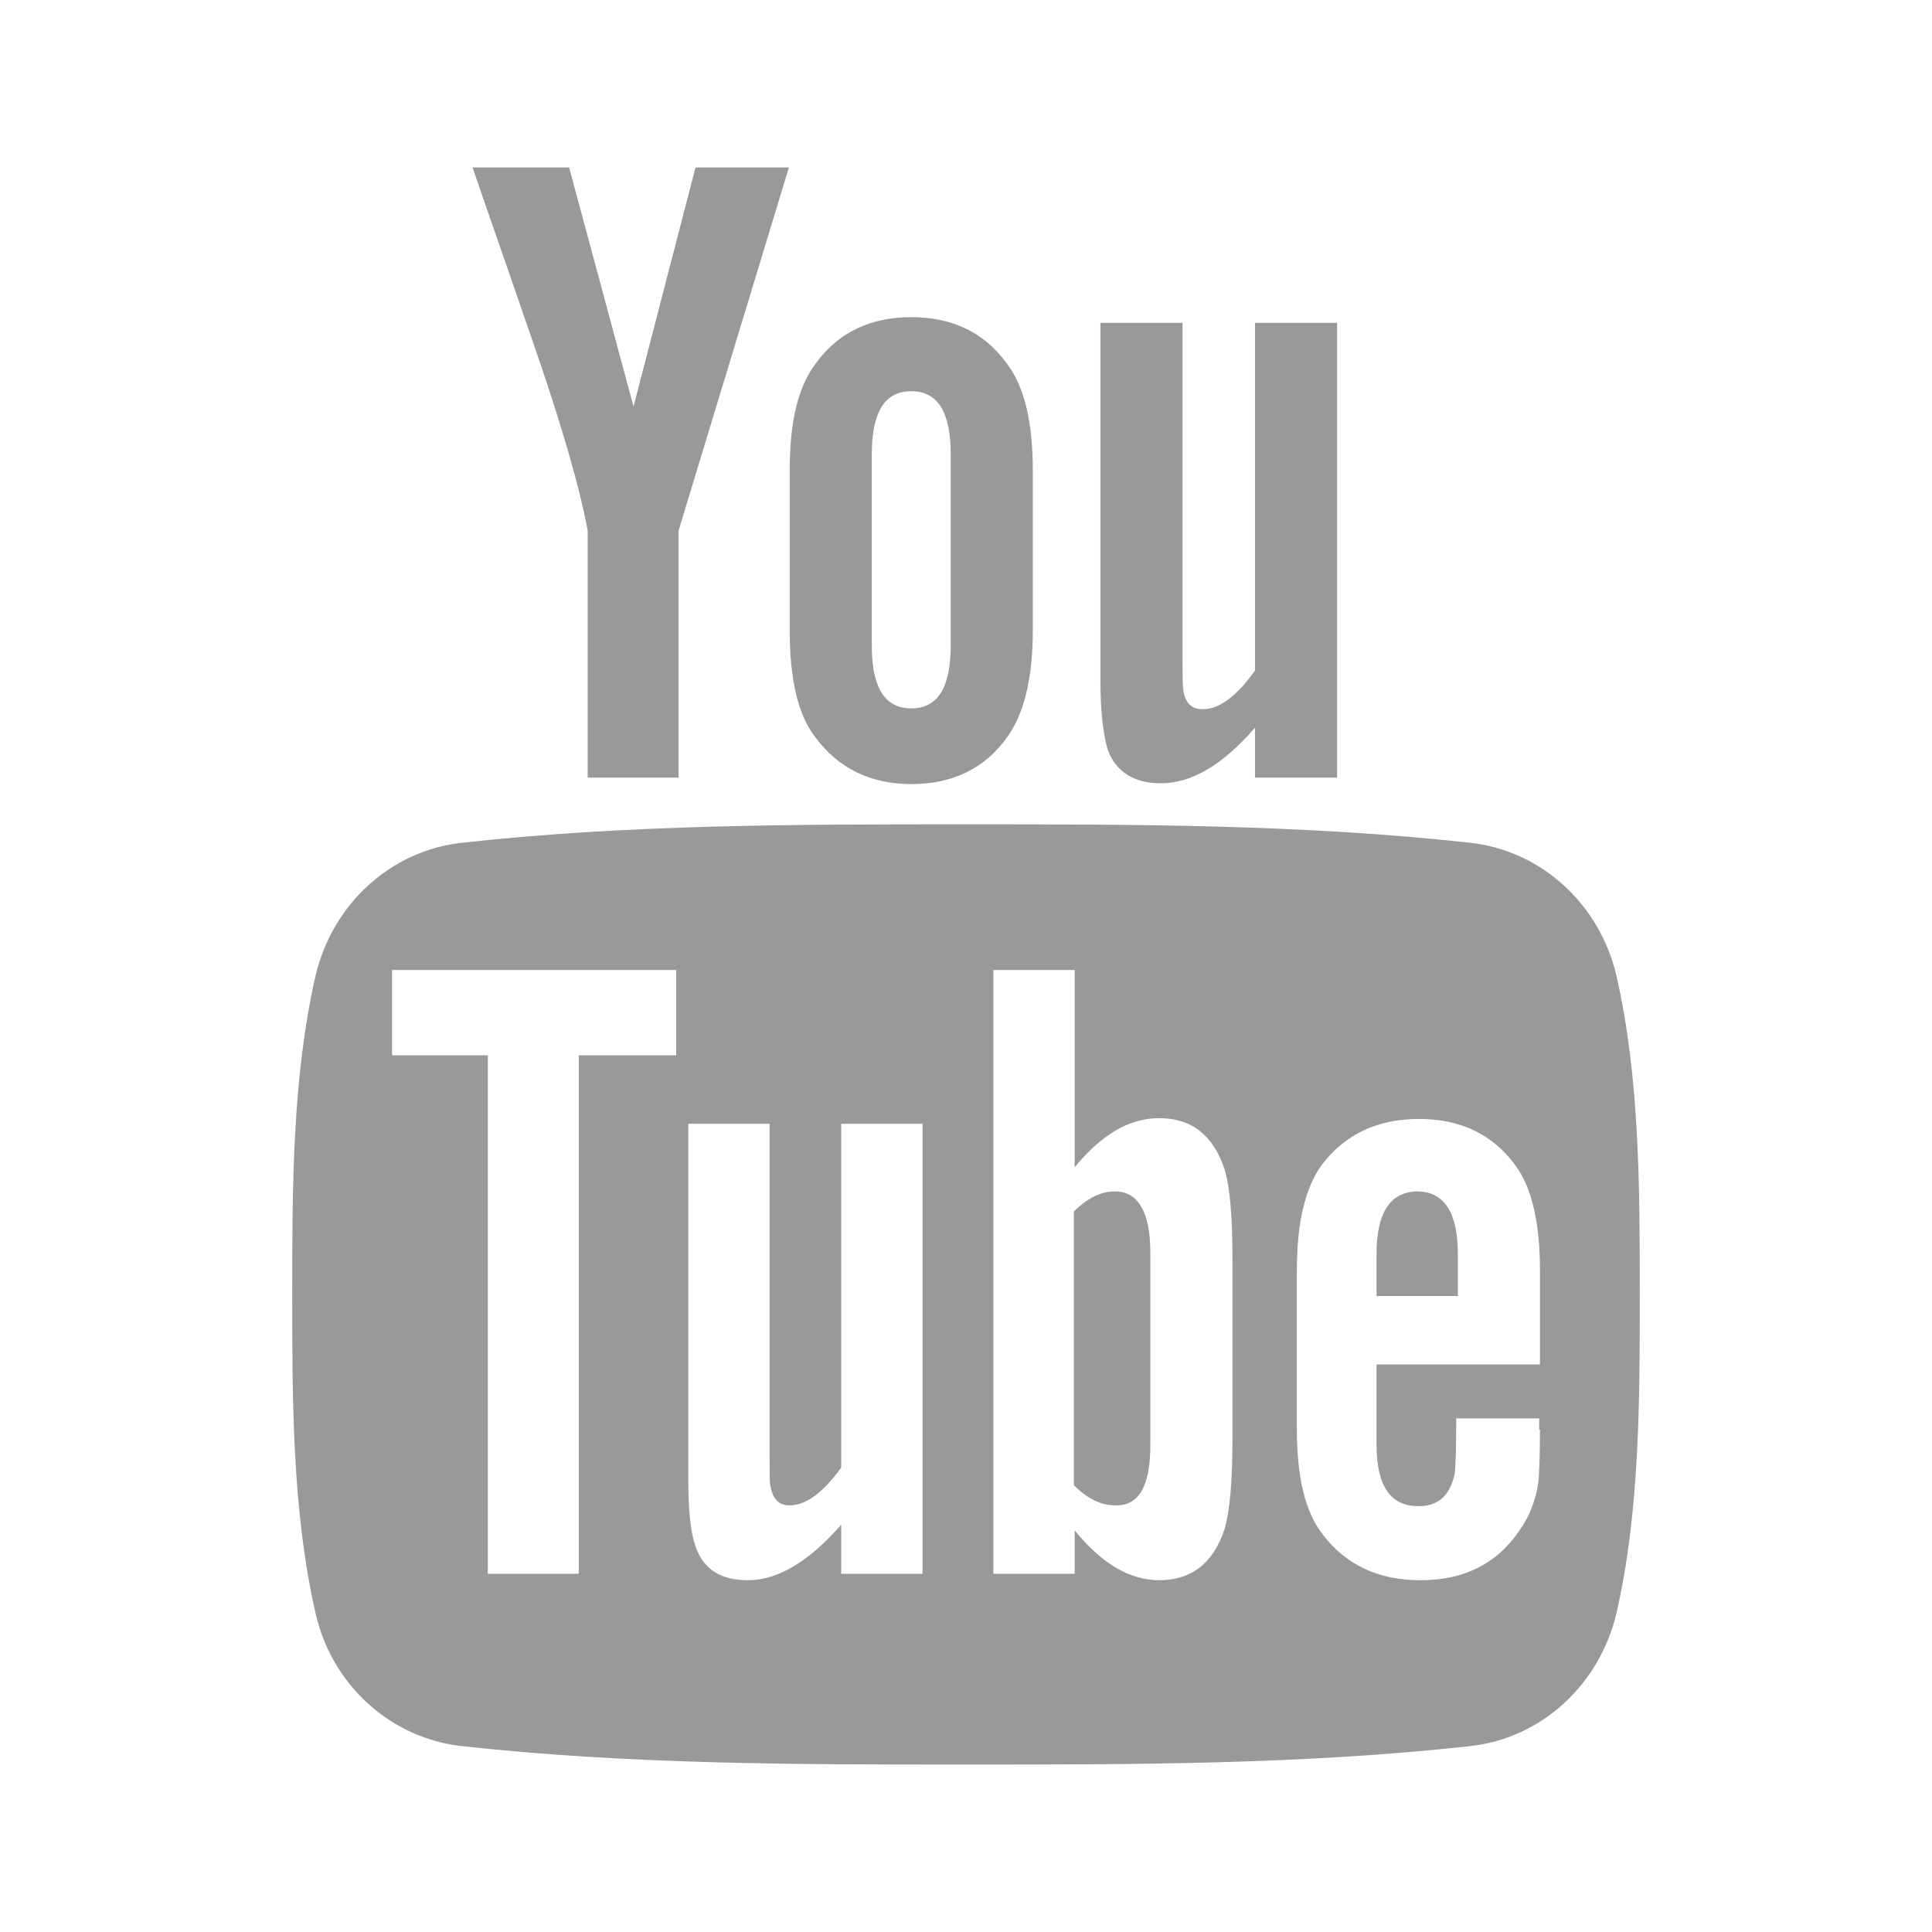 <?xml version="1.0" encoding="utf-8"?>
<!-- Generator: Adobe Illustrator 24.0.1, SVG Export Plug-In . SVG Version: 6.00 Build 0)  -->
<svg version="1.1" id="Ebene_1" xmlns="http://www.w3.org/2000/svg" xmlns:xlink="http://www.w3.org/1999/xlink" x="0px" y="0px"
	 viewBox="0 0 24 24" style="enable-background:new 0 0 24 24;" xml:space="preserve">
<style type="text/css">
	.st0{fill:#999999;}
</style>
<path class="st0" d="M13.67,4.01h1.02v4.16c0,0.24,0,0.36,0.01,0.4c0.02,0.16,0.1,0.24,0.24,0.24c0.21,0,0.42-0.16,0.65-0.48V4.01
	h1.02v5.65h-1.02V9.04c-0.41,0.47-0.79,0.69-1.17,0.69c-0.33,0-0.56-0.14-0.66-0.42c-0.05-0.17-0.09-0.44-0.09-0.84V4.01z"/>
<path class="st0" d="M11.81,8.02c0,0.52-0.16,0.78-0.49,0.78c-0.33,0-0.49-0.26-0.49-0.78V5.64c0-0.52,0.16-0.78,0.49-0.78
	c0.33,0,0.49,0.26,0.49,0.78V8.02z M12.83,7.83V5.85c0-0.6-0.1-1.04-0.32-1.33c-0.28-0.39-0.68-0.58-1.19-0.58
	c-0.51,0-0.91,0.19-1.19,0.58C9.91,4.81,9.81,5.25,9.81,5.85v1.98c0,0.6,0.1,1.05,0.32,1.33c0.28,0.38,0.68,0.58,1.19,0.58
	c0.51,0,0.91-0.19,1.19-0.58C12.72,8.87,12.83,8.43,12.83,7.83"/>
<path class="st0" d="M7.07,2.08l0.8,2.97l0.77-2.97H9.8L8.43,6.59v3.07H7.3V6.59c-0.1-0.54-0.33-1.34-0.7-2.4
	c-0.24-0.7-0.49-1.41-0.73-2.11H7.07z"/>
<path class="st0" d="M14.29,17.95v-2.39c0-0.5-0.15-0.76-0.44-0.76c-0.17,0-0.34,0.08-0.51,0.25v3.4c0.17,0.17,0.34,0.25,0.51,0.25
	C14.15,18.71,14.29,18.46,14.29,17.95 M17.1,15.58v0.52h1.01v-0.52c0-0.52-0.17-0.78-0.51-0.78C17.27,14.81,17.1,15.06,17.1,15.58
	 M19.13,17.76c0,0.33-0.01,0.55-0.02,0.65c-0.03,0.22-0.11,0.43-0.24,0.61c-0.28,0.41-0.69,0.61-1.22,0.61
	c-0.53,0-0.93-0.19-1.22-0.57c-0.22-0.28-0.32-0.72-0.32-1.31v-1.96c0-0.6,0.1-1.03,0.31-1.32c0.29-0.38,0.69-0.57,1.21-0.57
	c0.51,0,0.91,0.19,1.19,0.57c0.21,0.28,0.31,0.72,0.31,1.32v1.16H17.1v0.99c0,0.52,0.17,0.77,0.52,0.77c0.25,0,0.39-0.13,0.45-0.4
	c0.01-0.06,0.02-0.28,0.02-0.69h1.03V17.76z M15.31,17.87c0,0.52-0.03,0.89-0.1,1.13c-0.14,0.42-0.41,0.63-0.81,0.63
	c-0.36,0-0.71-0.2-1.05-0.62v0.54h-1.01v-7.5h1.01v2.45c0.33-0.4,0.67-0.61,1.05-0.61c0.4,0,0.67,0.21,0.81,0.63
	c0.07,0.23,0.1,0.59,0.1,1.12V17.87z M11.46,19.55h-1.01v-0.61c-0.4,0.46-0.79,0.69-1.16,0.69c-0.33,0-0.55-0.13-0.65-0.42
	c-0.06-0.17-0.09-0.44-0.09-0.83v-4.42h1.01v4.11c0,0.24,0,0.36,0.01,0.39c0.03,0.16,0.1,0.24,0.24,0.24c0.2,0,0.42-0.16,0.64-0.47
	v-4.27h1.01V19.55z M8.4,13.11H7.19v6.44H6.06v-6.44H4.87v-1.06H8.4V13.11z M20.37,16.08c0-1.31,0-2.69-0.29-3.96
	c-0.21-0.89-0.93-1.55-1.81-1.65c-2.08-0.23-4.18-0.23-6.27-0.23c-2.09,0-4.2,0-6.27,0.23c-0.88,0.1-1.6,0.76-1.81,1.65
	c-0.29,1.27-0.29,2.65-0.29,3.96c0,1.31,0,2.69,0.29,3.96c0.2,0.89,0.93,1.55,1.81,1.65c2.08,0.23,4.18,0.23,6.27,0.23
	c2.09,0,4.19,0,6.27-0.23c0.88-0.1,1.6-0.76,1.81-1.65C20.37,18.78,20.37,17.39,20.37,16.08"/>
</svg>